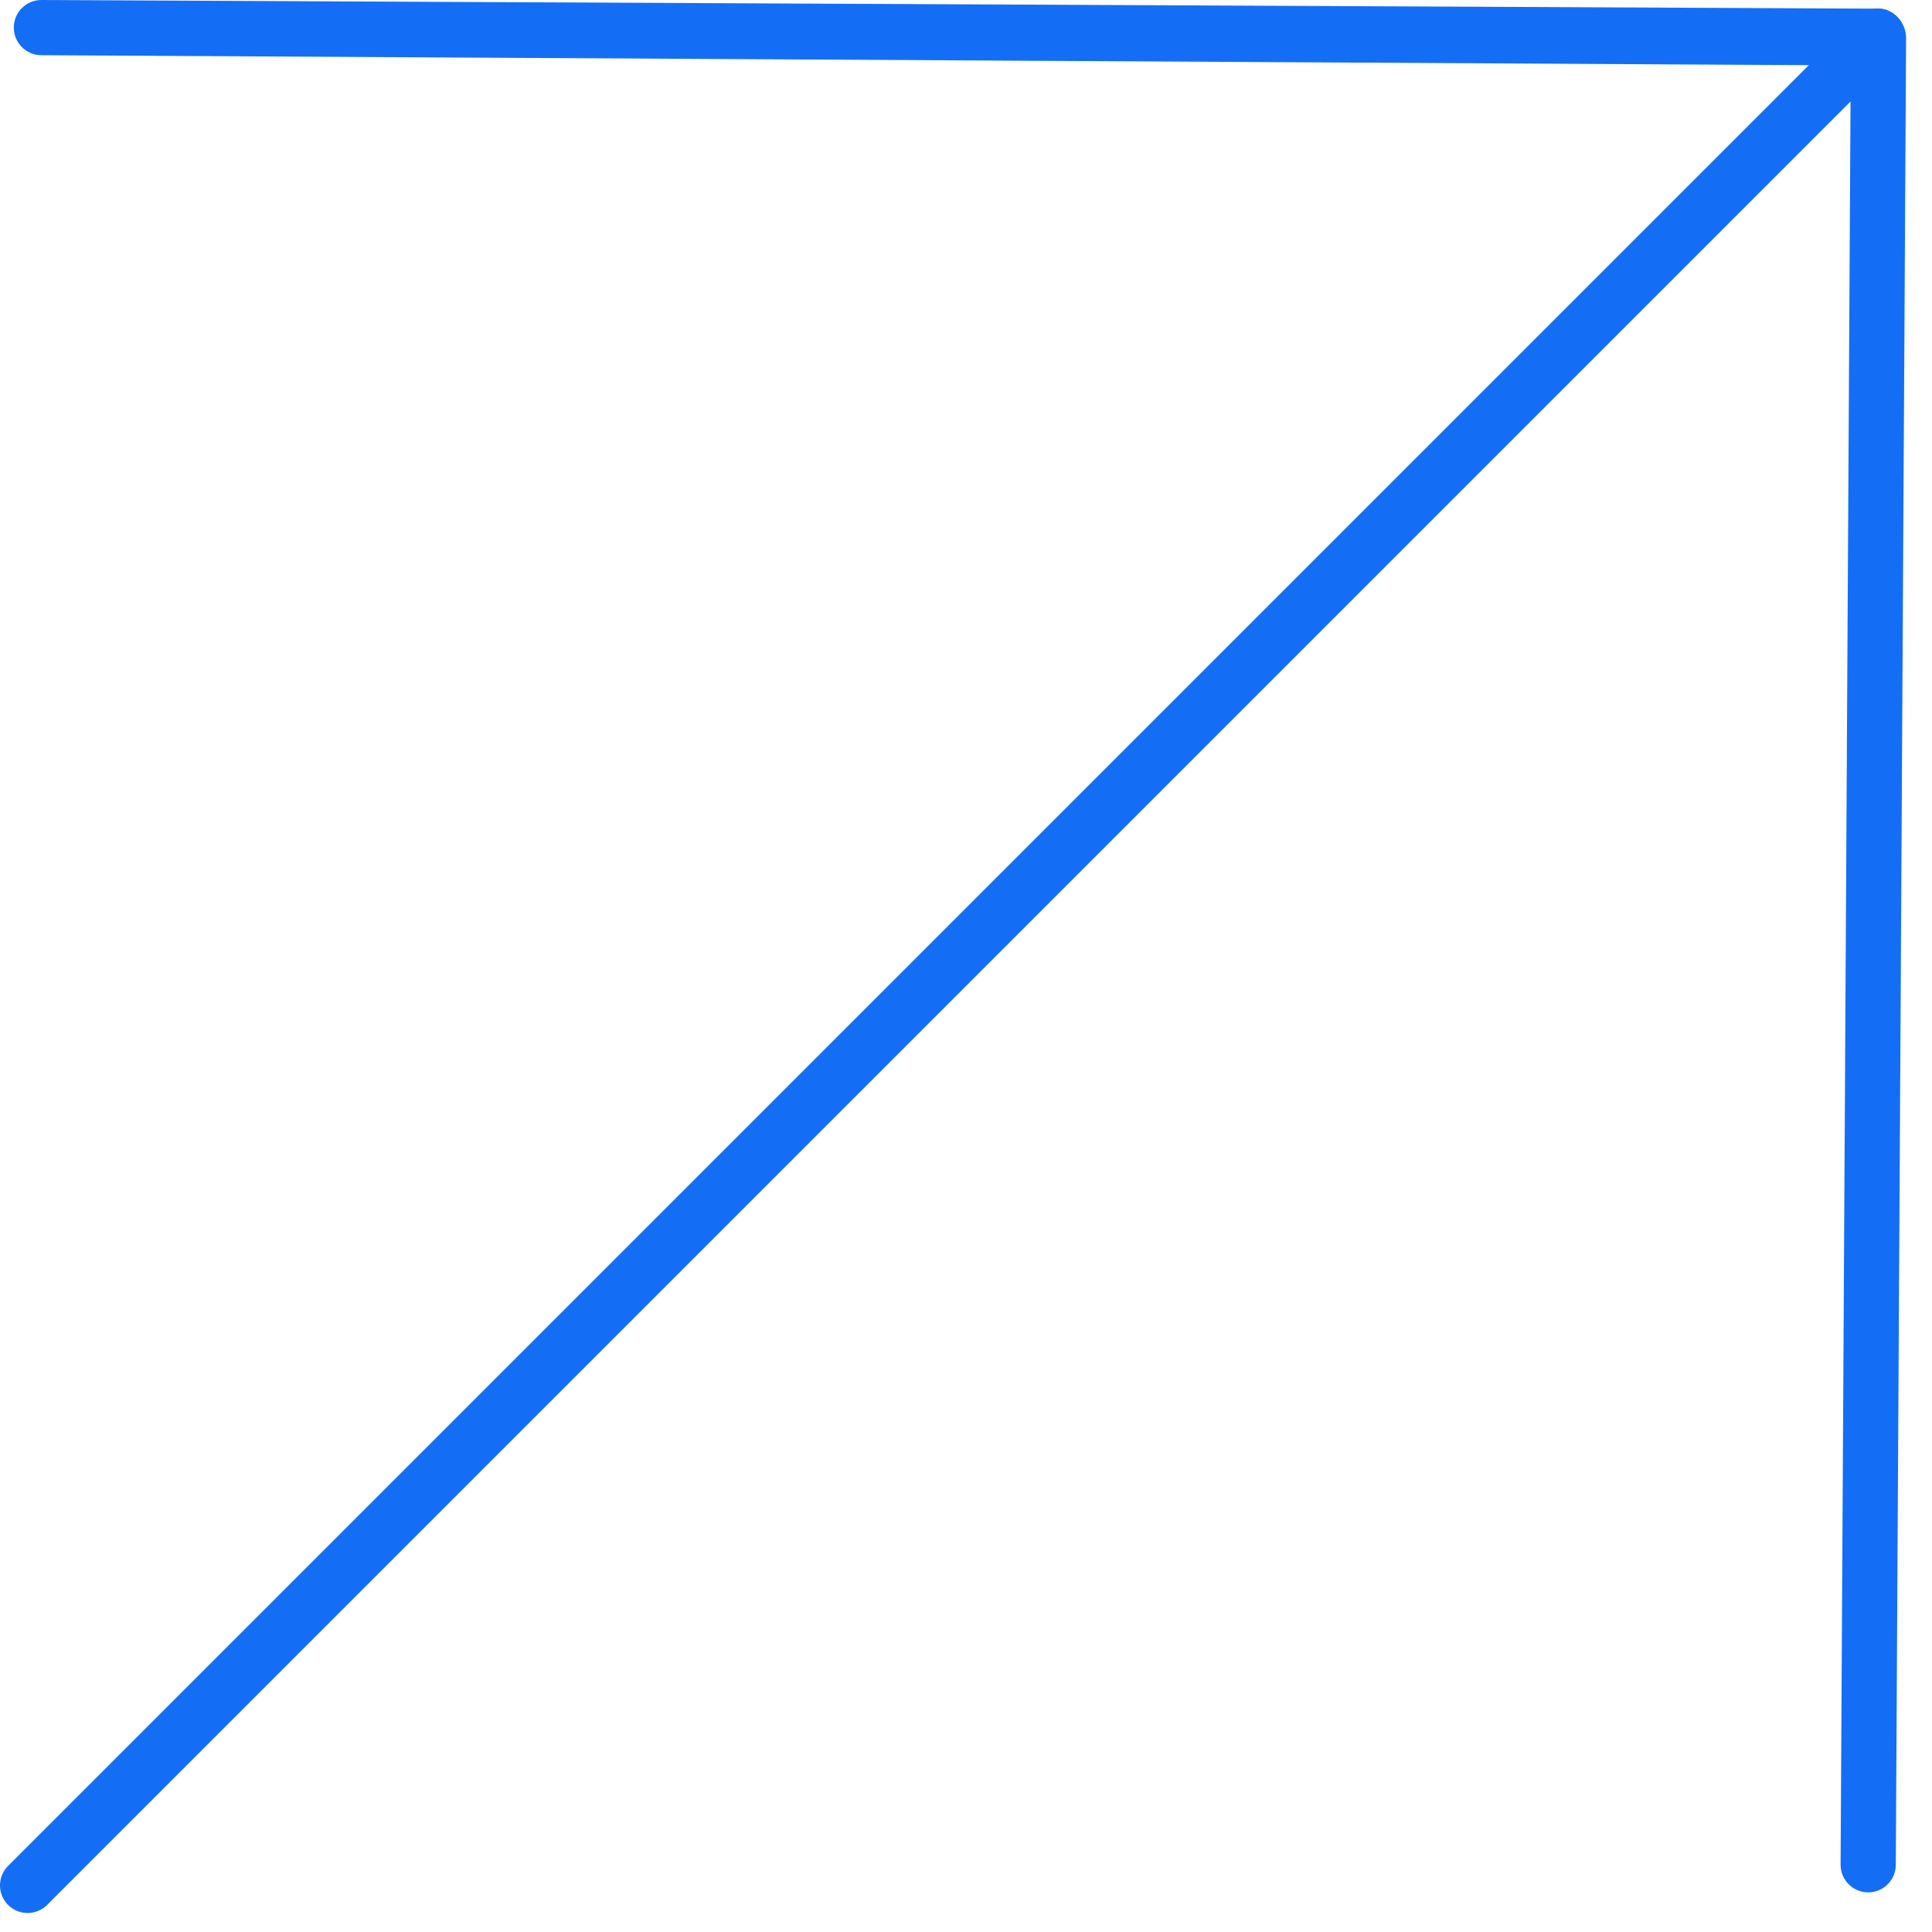 <svg width="70" height="70" viewBox="0 0 70 70" fill="none" xmlns="http://www.w3.org/2000/svg">
<path fill-rule="evenodd" clip-rule="evenodd" d="M68.707 0.605C69.098 0.995 69.098 1.628 68.707 2.019L1.707 69.019C1.317 69.409 0.683 69.409 0.293 69.019C-0.098 68.629 -0.098 67.995 0.293 67.605L67.293 0.605C67.683 0.214 68.317 0.214 68.707 0.605Z" fill="#146EF5"/>
<path fill-rule="evenodd" clip-rule="evenodd" d="M68.998 1.382C68.995 1.934 68.799 2.379 68.247 2.376L1.494 2C0.942 1.997 0.497 1.547 0.5 0.994C0.503 0.442 0.953 -0.003 1.506 1.62204e-05L68.072 0.314C68.624 0.318 69.001 0.83 68.998 1.382Z" fill="#146EF5"/>
<path fill-rule="evenodd" clip-rule="evenodd" d="M68.072 0.314C68.624 0.318 69.064 0.826 69.061 1.379L68.688 67.57C68.685 68.122 68.235 68.567 67.683 68.564C67.13 68.561 66.685 68.111 66.688 67.559L67.061 1.367C67.064 0.815 67.519 0.311 68.072 0.314Z" fill="#146EF5"/>
</svg>
